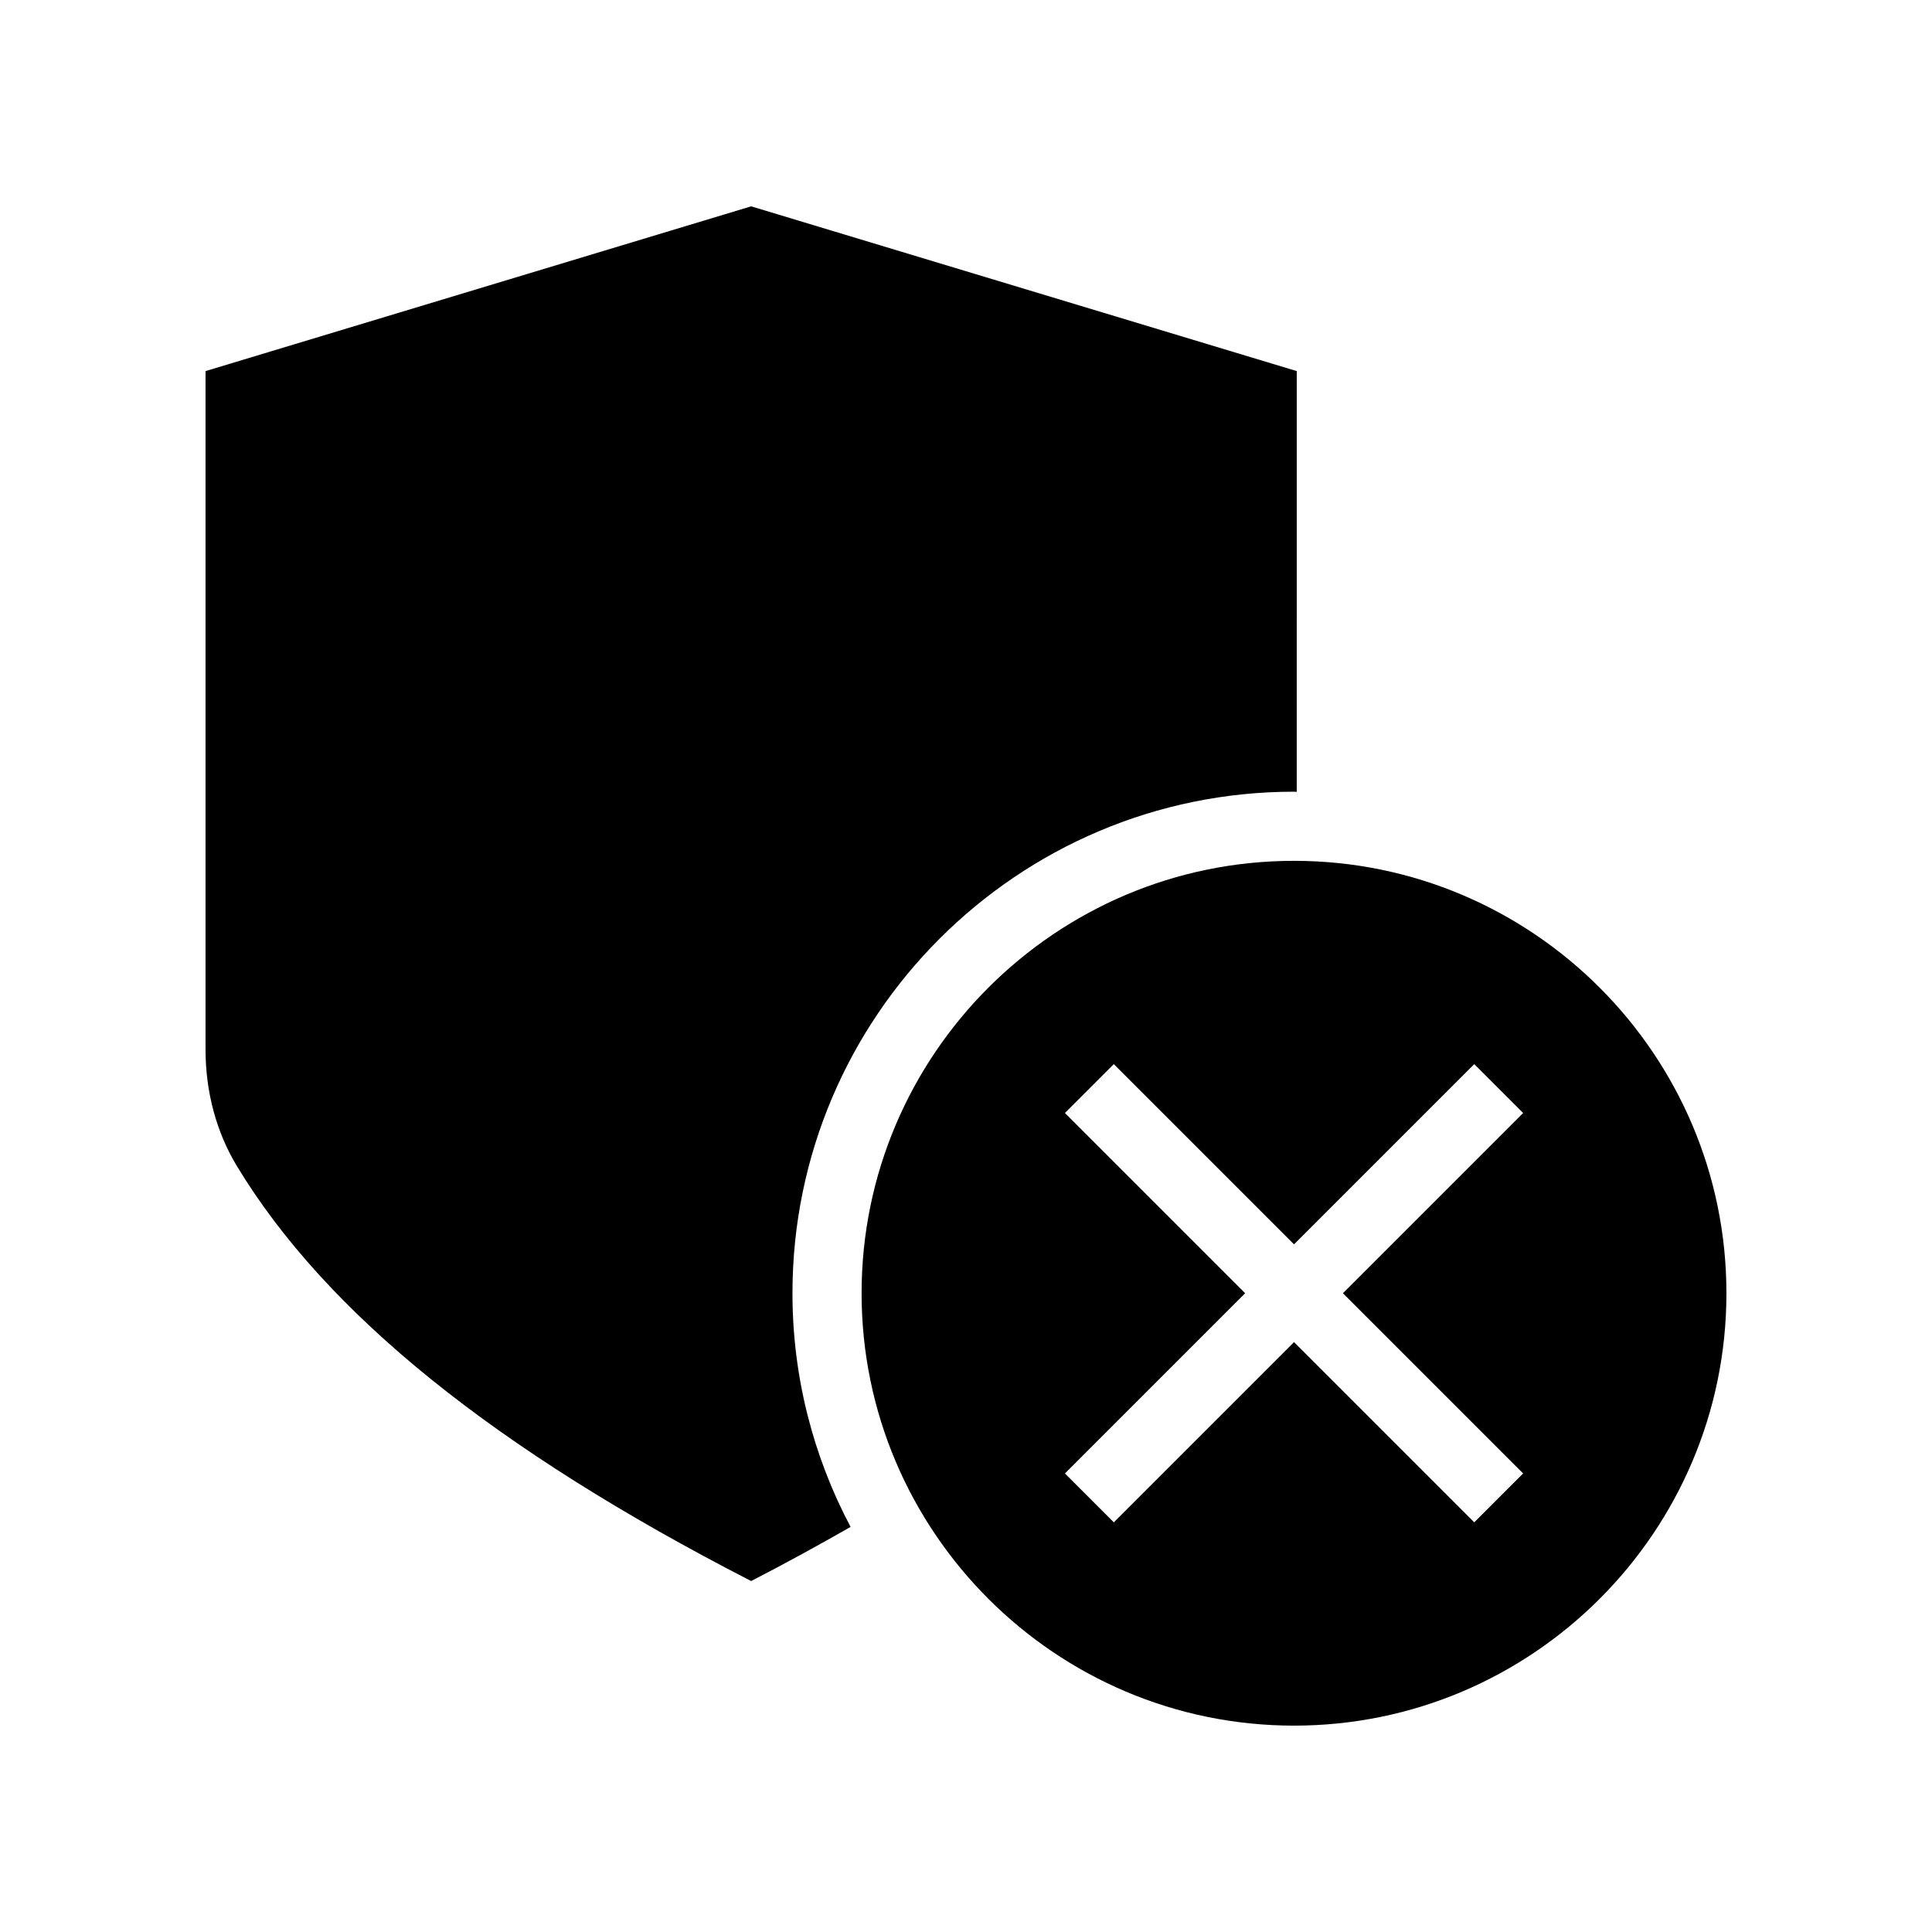 <?xml version="1.0" encoding="UTF-8"?>
<!-- Uploaded to: ICON Repo, www.iconrepo.com, Generator: ICON Repo Mixer Tools -->
<svg fill="#000000" width="800px" height="800px" version="1.1" viewBox="144 144 512 512" xmlns="http://www.w3.org/2000/svg">
 <g>
  <path d="m486.93 372.13c-63.188 0-114.6 51.41-114.6 114.59 0 63.184 51.41 114.59 114.6 114.59 63.188 0.004 114.59-51.406 114.59-114.59 0-63.184-51.406-114.59-114.59-114.59zm60.715 162.35-12.953 12.953-47.762-47.762-47.762 47.762-12.953-12.953 47.762-47.762-47.762-47.762 12.953-12.953 47.762 47.762 47.762-47.762 12.953 12.953-47.762 47.762z"/>
  <path d="m486.93 353.81c0.242 0 0.477 0.035 0.719 0.035l0.004-111.5-144.59-43.664-144.59 43.664v179.82c0 11.207 2.871 21.879 8.309 30.863 23.633 39.02 68.234 75.016 136.28 109.96 9.262-4.762 17.977-9.559 26.352-14.34-9.797-18.512-15.402-39.566-15.402-61.93 0-73.289 59.625-132.91 132.91-132.91z"/>
 </g>
</svg>